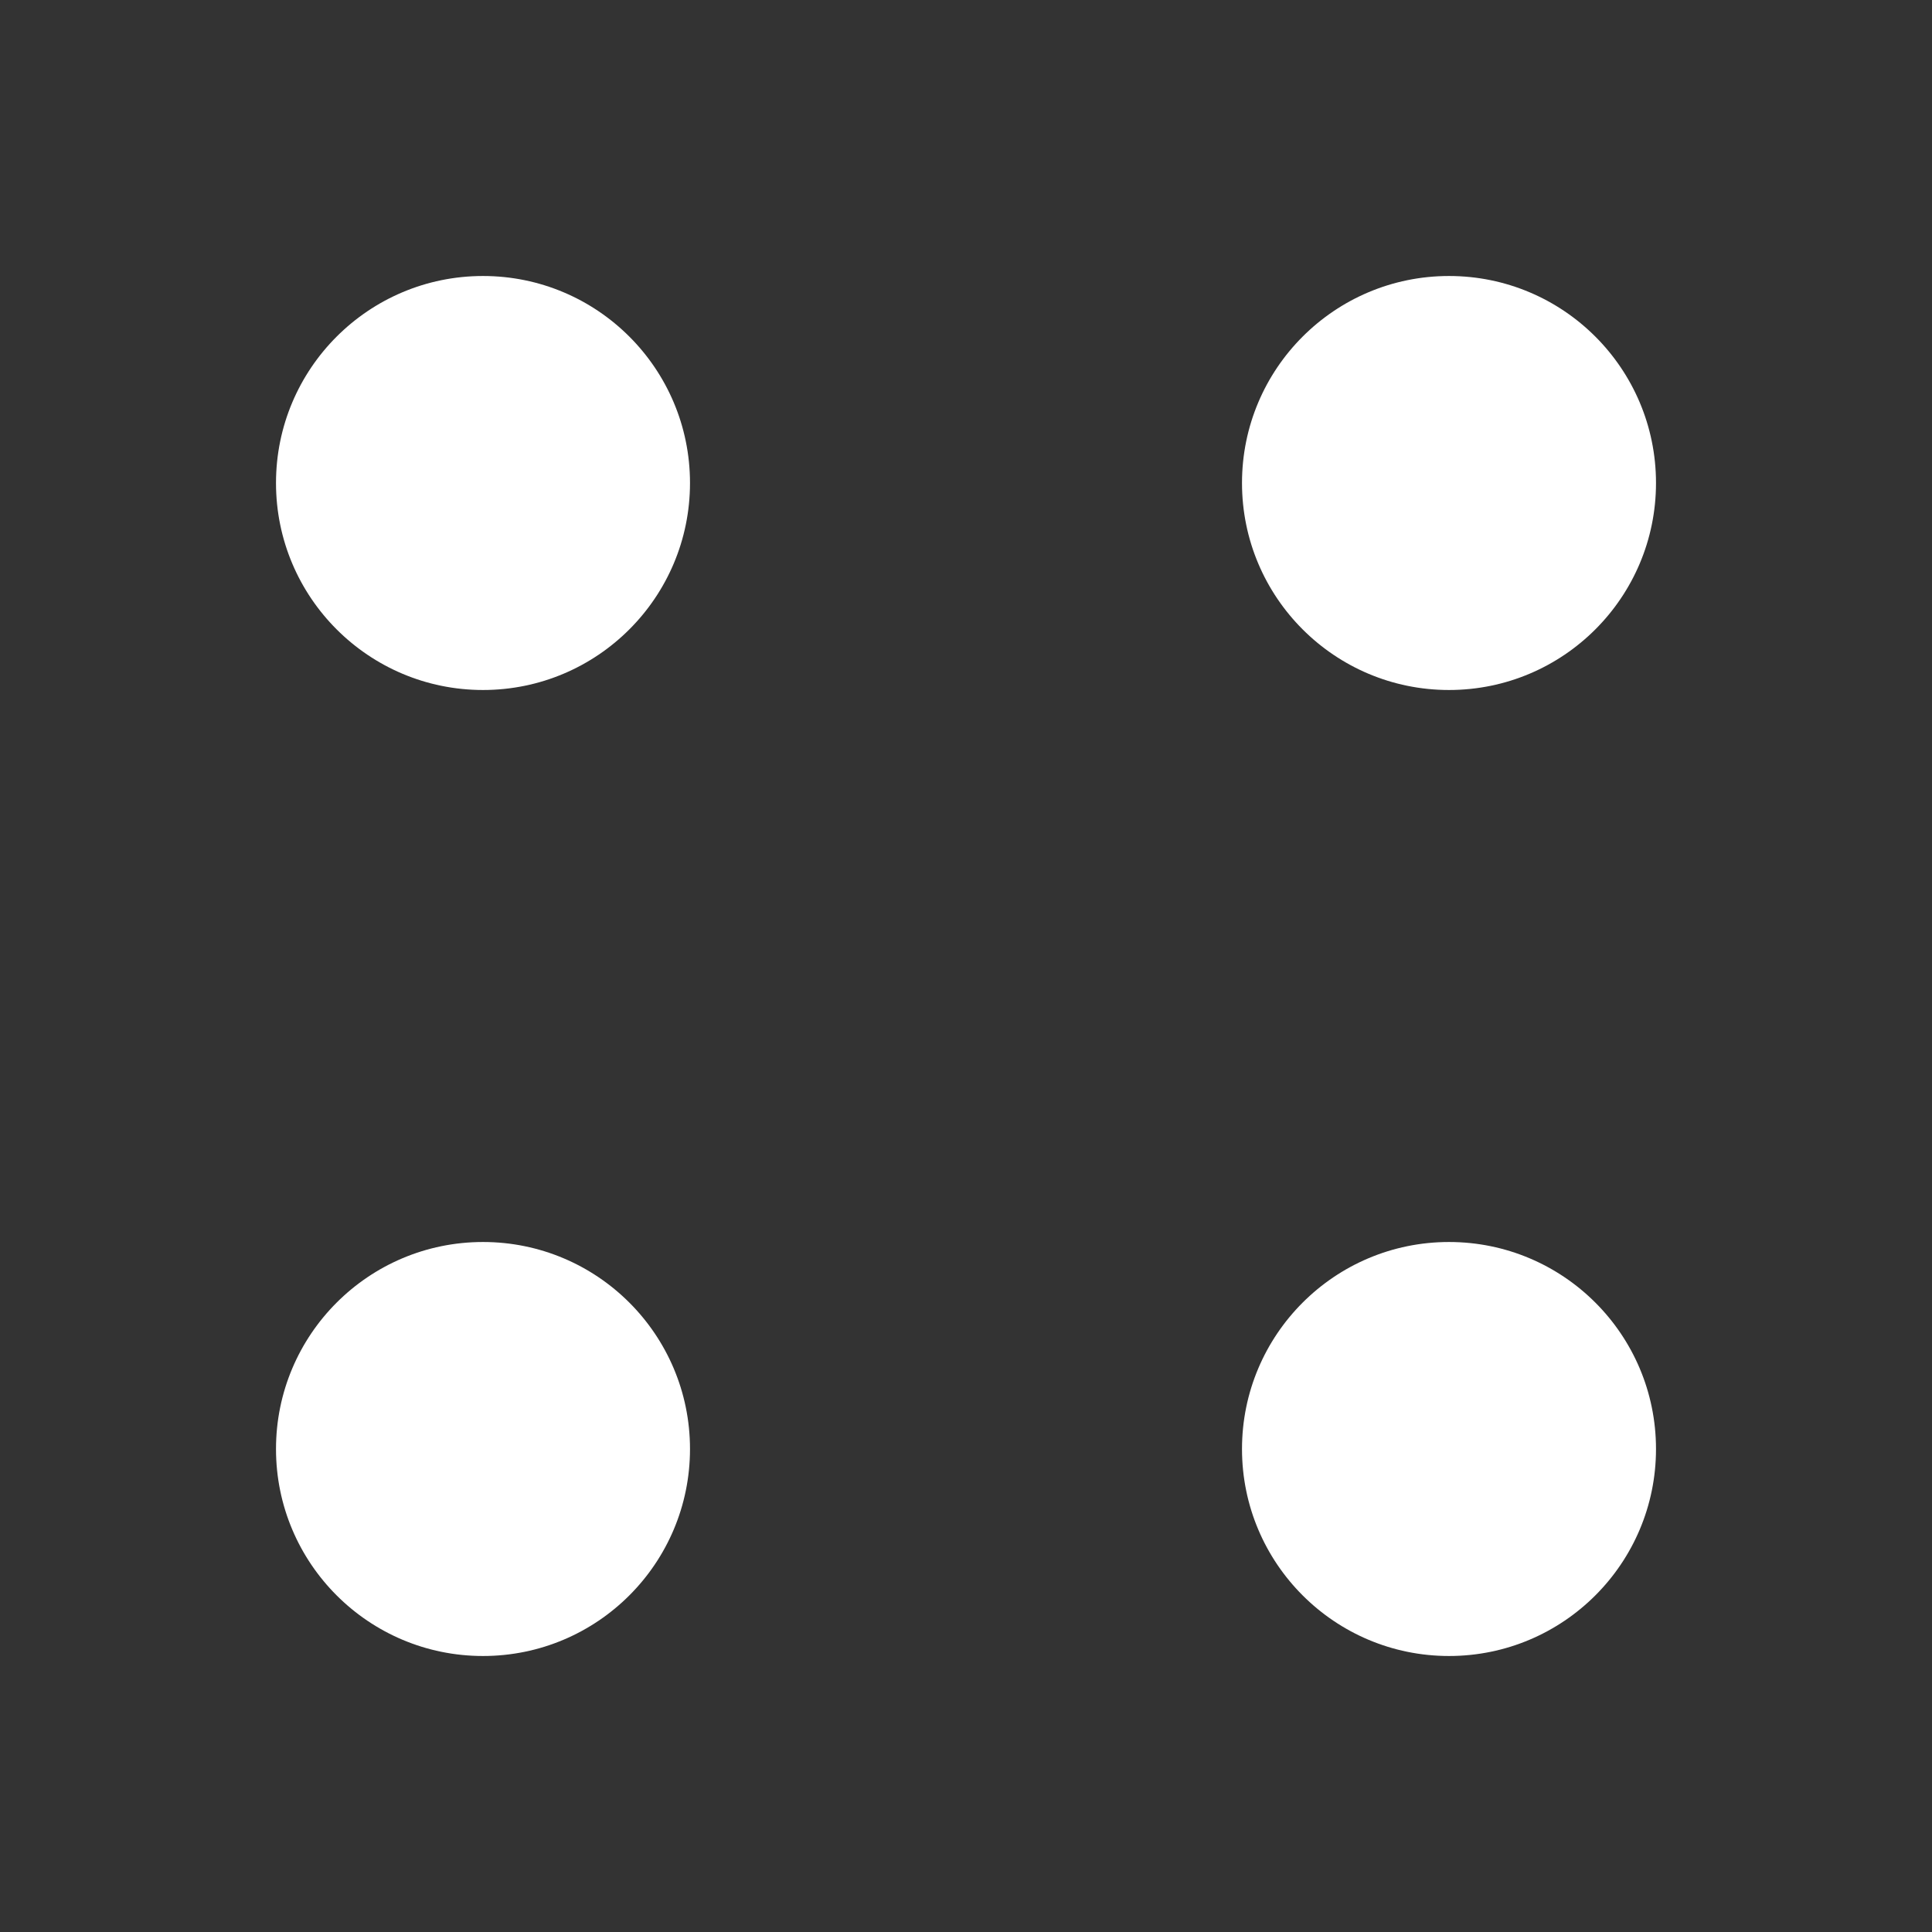 <svg width="14" height="14" viewBox="0 0 14 14" fill="none" xmlns="http://www.w3.org/2000/svg">
<rect x="0" y="0" width="14" height="14" fill="#333333" stroke="none"/>
<g id="Frame 5">
<circle id="Ellipse 1" cx="10.5" cy="3.5" r="1.5" fill="white"/>
<circle id="Ellipse 3" cx="10.5" cy="10.5" r="1.5" fill="white"/>
<circle id="Ellipse 2" cx="3.5" cy="3.5" r="1.5" fill="white"/>
<circle id="Ellipse 4" cx="3.5" cy="10.5" r="1.5" fill="white"/>
</g>
</svg>
